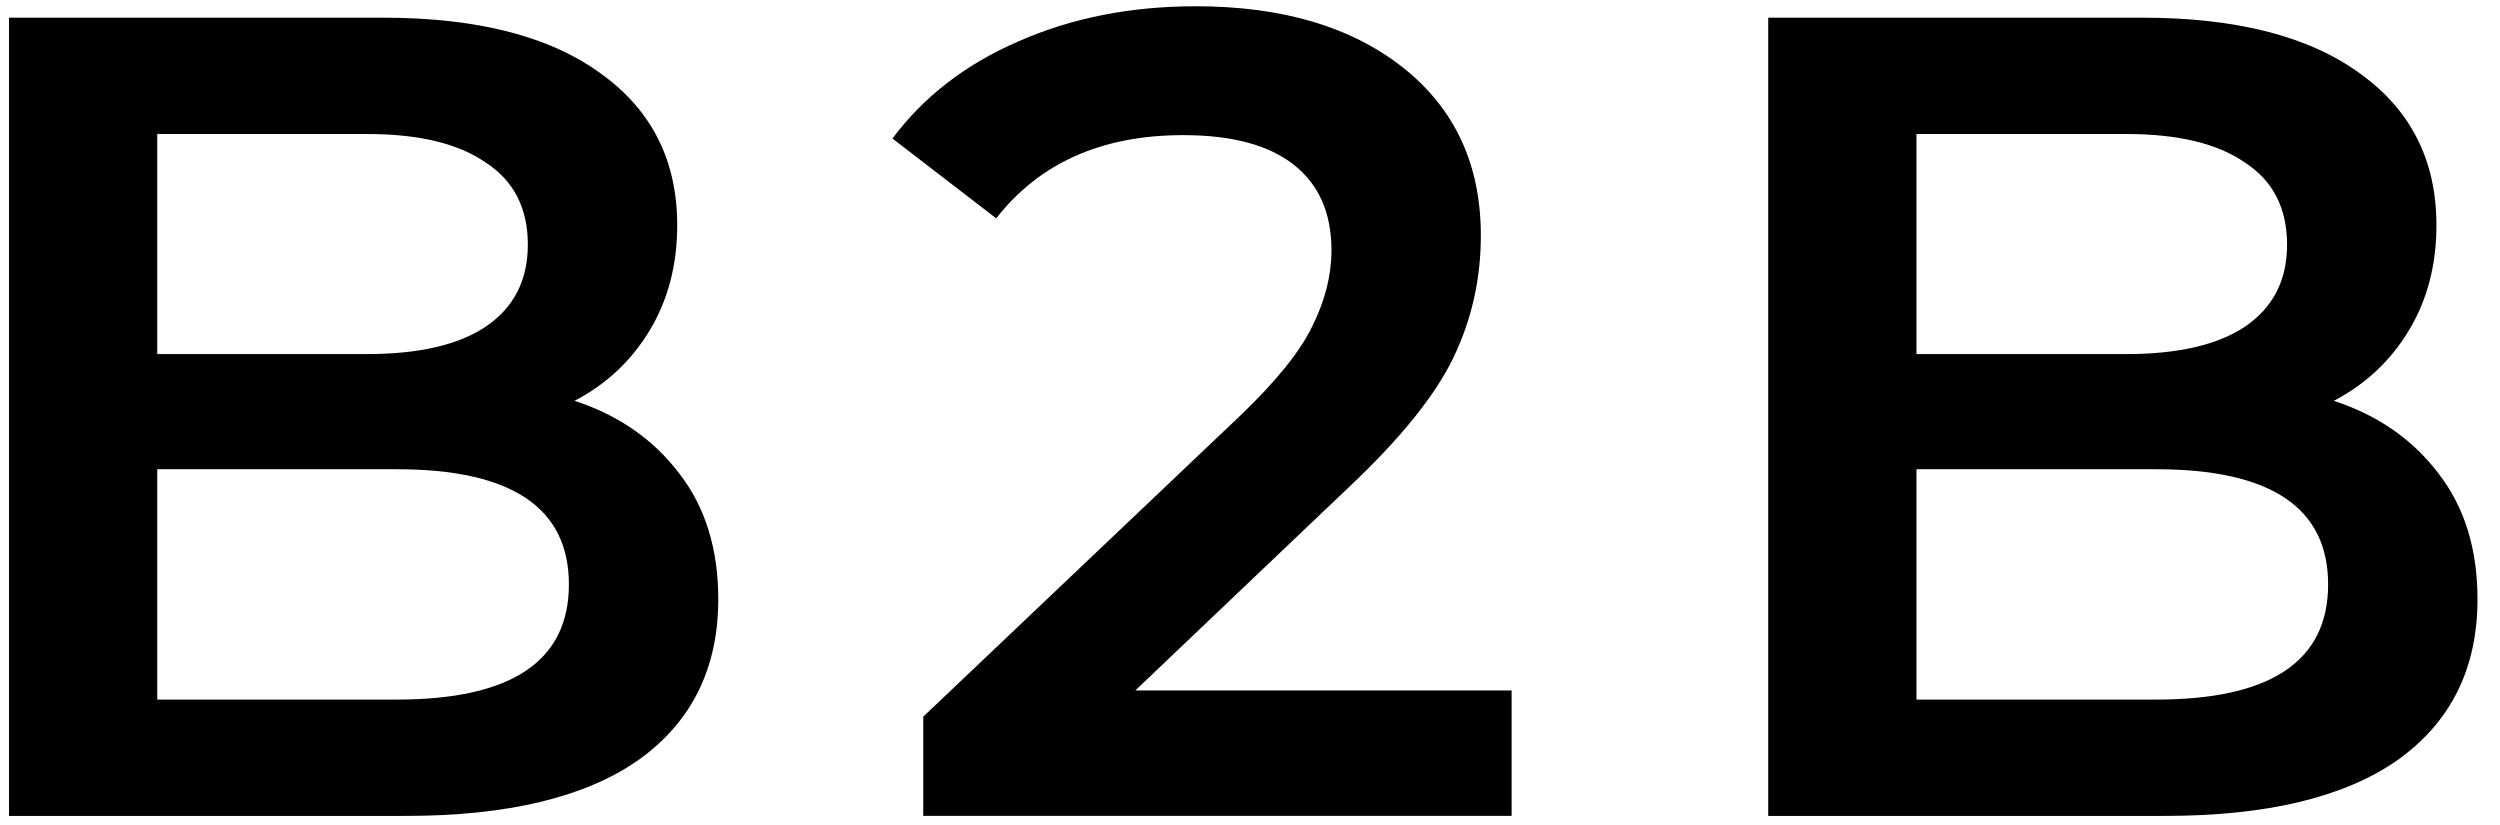 <?xml version="1.0" encoding="UTF-8"?> <svg xmlns="http://www.w3.org/2000/svg" width="97" height="32" viewBox="0 0 97 32" fill="none"> <path d="M90.552 15.552C92.263 16.112 93.62 17.056 94.623 18.383C95.625 19.681 96.127 21.303 96.127 23.25C96.127 25.934 95.094 28.014 93.03 29.488C90.965 30.934 87.957 31.657 84.004 31.657H68.607V0.686H83.119C86.777 0.686 89.594 1.409 91.57 2.854C93.546 4.27 94.534 6.231 94.534 8.738C94.534 10.272 94.18 11.629 93.472 12.809C92.764 13.989 91.791 14.903 90.552 15.552ZM74.359 5.199V13.738H82.5C84.506 13.738 86.039 13.384 87.101 12.676C88.192 11.939 88.738 10.877 88.738 9.49C88.738 8.075 88.192 7.013 87.101 6.305C86.039 5.568 84.506 5.199 82.5 5.199H74.359ZM83.65 27.144C88.104 27.144 90.331 25.654 90.331 22.675C90.331 19.696 88.104 18.206 83.65 18.206H74.359V27.144H83.65Z" fill="black"></path> <path d="M58.651 26.789V31.656H35.822V27.807L48.121 16.127C49.508 14.799 50.437 13.649 50.908 12.676C51.41 11.673 51.661 10.685 51.661 9.711C51.661 8.266 51.174 7.16 50.201 6.393C49.227 5.626 47.797 5.243 45.909 5.243C42.753 5.243 40.334 6.319 38.653 8.472L34.627 5.375C35.836 3.753 37.459 2.5 39.494 1.615C41.558 0.7 43.859 0.243 46.396 0.243C49.758 0.243 52.442 1.04 54.448 2.632C56.454 4.225 57.457 6.393 57.457 9.136C57.457 10.817 57.103 12.395 56.395 13.87C55.687 15.345 54.33 17.026 52.324 18.914L44.051 26.789H58.651Z" fill="black"></path> <path d="M22.294 15.552C24.005 16.112 25.362 17.056 26.365 18.383C27.368 19.681 27.869 21.303 27.869 23.25C27.869 25.934 26.837 28.014 24.772 29.488C22.707 30.934 19.699 31.657 15.746 31.657H0.35V0.686H14.861C18.519 0.686 21.336 1.409 23.312 2.854C25.288 4.27 26.276 6.231 26.276 8.738C26.276 10.272 25.922 11.629 25.214 12.809C24.506 13.989 23.533 14.903 22.294 15.552ZM6.101 5.199V13.738H14.242C16.248 13.738 17.782 13.384 18.843 12.676C19.935 11.939 20.48 10.877 20.48 9.49C20.48 8.075 19.935 7.013 18.843 6.305C17.782 5.568 16.248 5.199 14.242 5.199H6.101ZM15.392 27.144C19.846 27.144 22.073 25.654 22.073 22.675C22.073 19.696 19.846 18.206 15.392 18.206H6.101V27.144H15.392Z" fill="black"></path> </svg> 